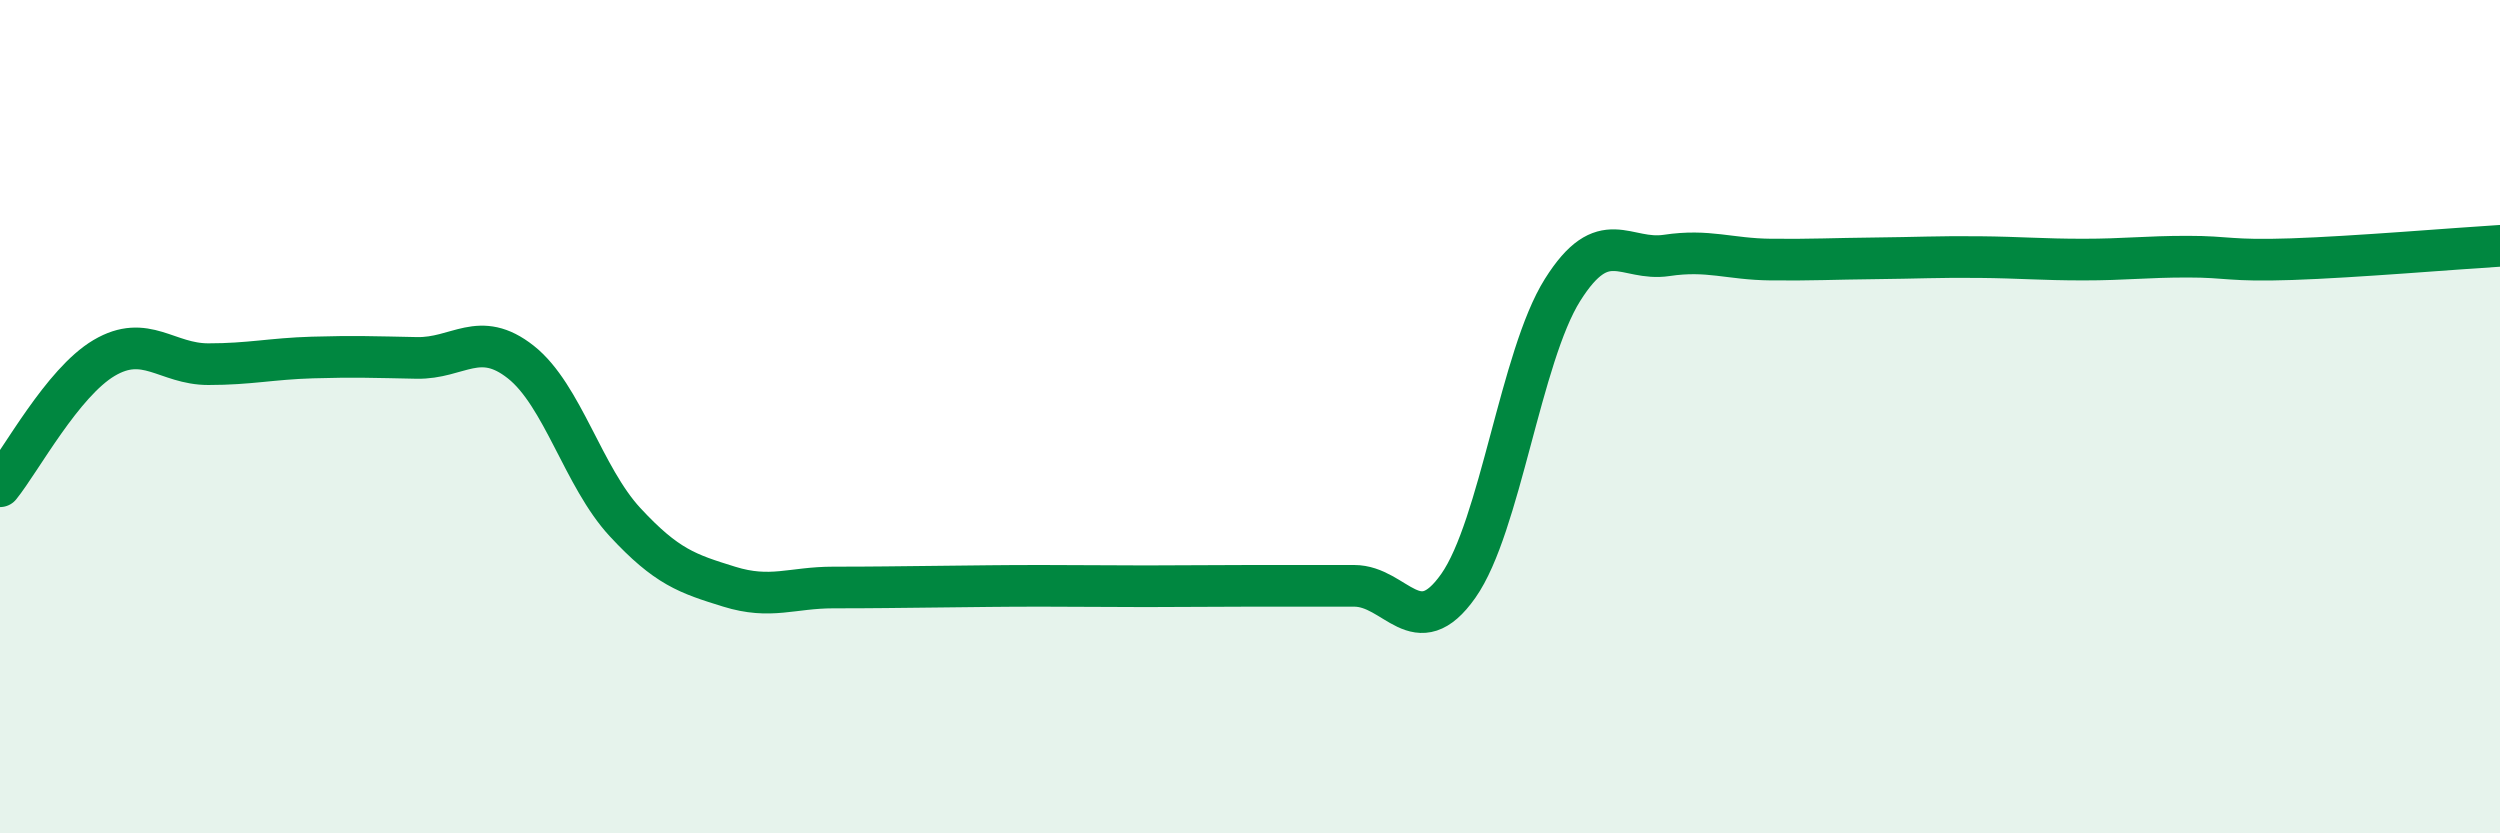
    <svg width="60" height="20" viewBox="0 0 60 20" xmlns="http://www.w3.org/2000/svg">
      <path
        d="M 0,11.67 C 0.5,11.05 1.5,9.18 2.5,8.59 C 3.5,8 4,8.74 5,8.74 C 6,8.74 6.5,8.61 7.5,8.58 C 8.5,8.55 9,8.57 10,8.59 C 11,8.61 11.5,7.9 12.5,8.69 C 13.5,9.48 14,11.45 15,12.53 C 16,13.61 16.5,13.77 17.5,14.08 C 18.5,14.39 19,14.1 20,14.1 C 21,14.1 21.5,14.09 22.5,14.08 C 23.5,14.07 24,14.06 25,14.06 C 26,14.06 26.5,14.07 27.5,14.07 C 28.5,14.07 29,14.06 30,14.06 C 31,14.06 31.5,14.06 32.5,14.06 C 33.5,14.06 34,15.48 35,14.06 C 36,12.64 36.5,8.55 37.5,6.96 C 38.5,5.37 39,6.28 40,6.13 C 41,5.98 41.5,6.22 42.5,6.23 C 43.5,6.24 44,6.21 45,6.2 C 46,6.19 46.5,6.16 47.5,6.17 C 48.5,6.18 49,6.23 50,6.23 C 51,6.23 51.5,6.16 52.5,6.16 C 53.5,6.16 53.5,6.27 55,6.22 C 56.5,6.17 59,5.96 60,5.9L60 20L0 20Z"
        fill="#008740"
        opacity="0.1"
        stroke-linecap="round"
        stroke-linejoin="round"
      />
      <path
        d="M 0,11.67 C 0.5,11.05 1.5,9.18 2.5,8.59 C 3.5,8 4,8.74 5,8.74 C 6,8.74 6.5,8.61 7.5,8.58 C 8.5,8.55 9,8.57 10,8.59 C 11,8.61 11.5,7.9 12.5,8.69 C 13.5,9.48 14,11.45 15,12.53 C 16,13.61 16.5,13.77 17.5,14.08 C 18.5,14.39 19,14.1 20,14.1 C 21,14.1 21.5,14.09 22.5,14.08 C 23.5,14.07 24,14.06 25,14.06 C 26,14.06 26.5,14.07 27.5,14.07 C 28.5,14.07 29,14.06 30,14.06 C 31,14.06 31.5,14.06 32.5,14.06 C 33.5,14.06 34,15.48 35,14.06 C 36,12.64 36.5,8.55 37.5,6.96 C 38.5,5.37 39,6.28 40,6.13 C 41,5.98 41.5,6.22 42.5,6.23 C 43.5,6.24 44,6.21 45,6.2 C 46,6.19 46.5,6.16 47.5,6.17 C 48.5,6.18 49,6.23 50,6.23 C 51,6.23 51.5,6.16 52.5,6.16 C 53.5,6.16 53.5,6.27 55,6.22 C 56.5,6.17 59,5.96 60,5.9"
        stroke="#008740"
        stroke-width="1"
        fill="none"
        stroke-linecap="round"
        stroke-linejoin="round"
      />
    </svg>
  
